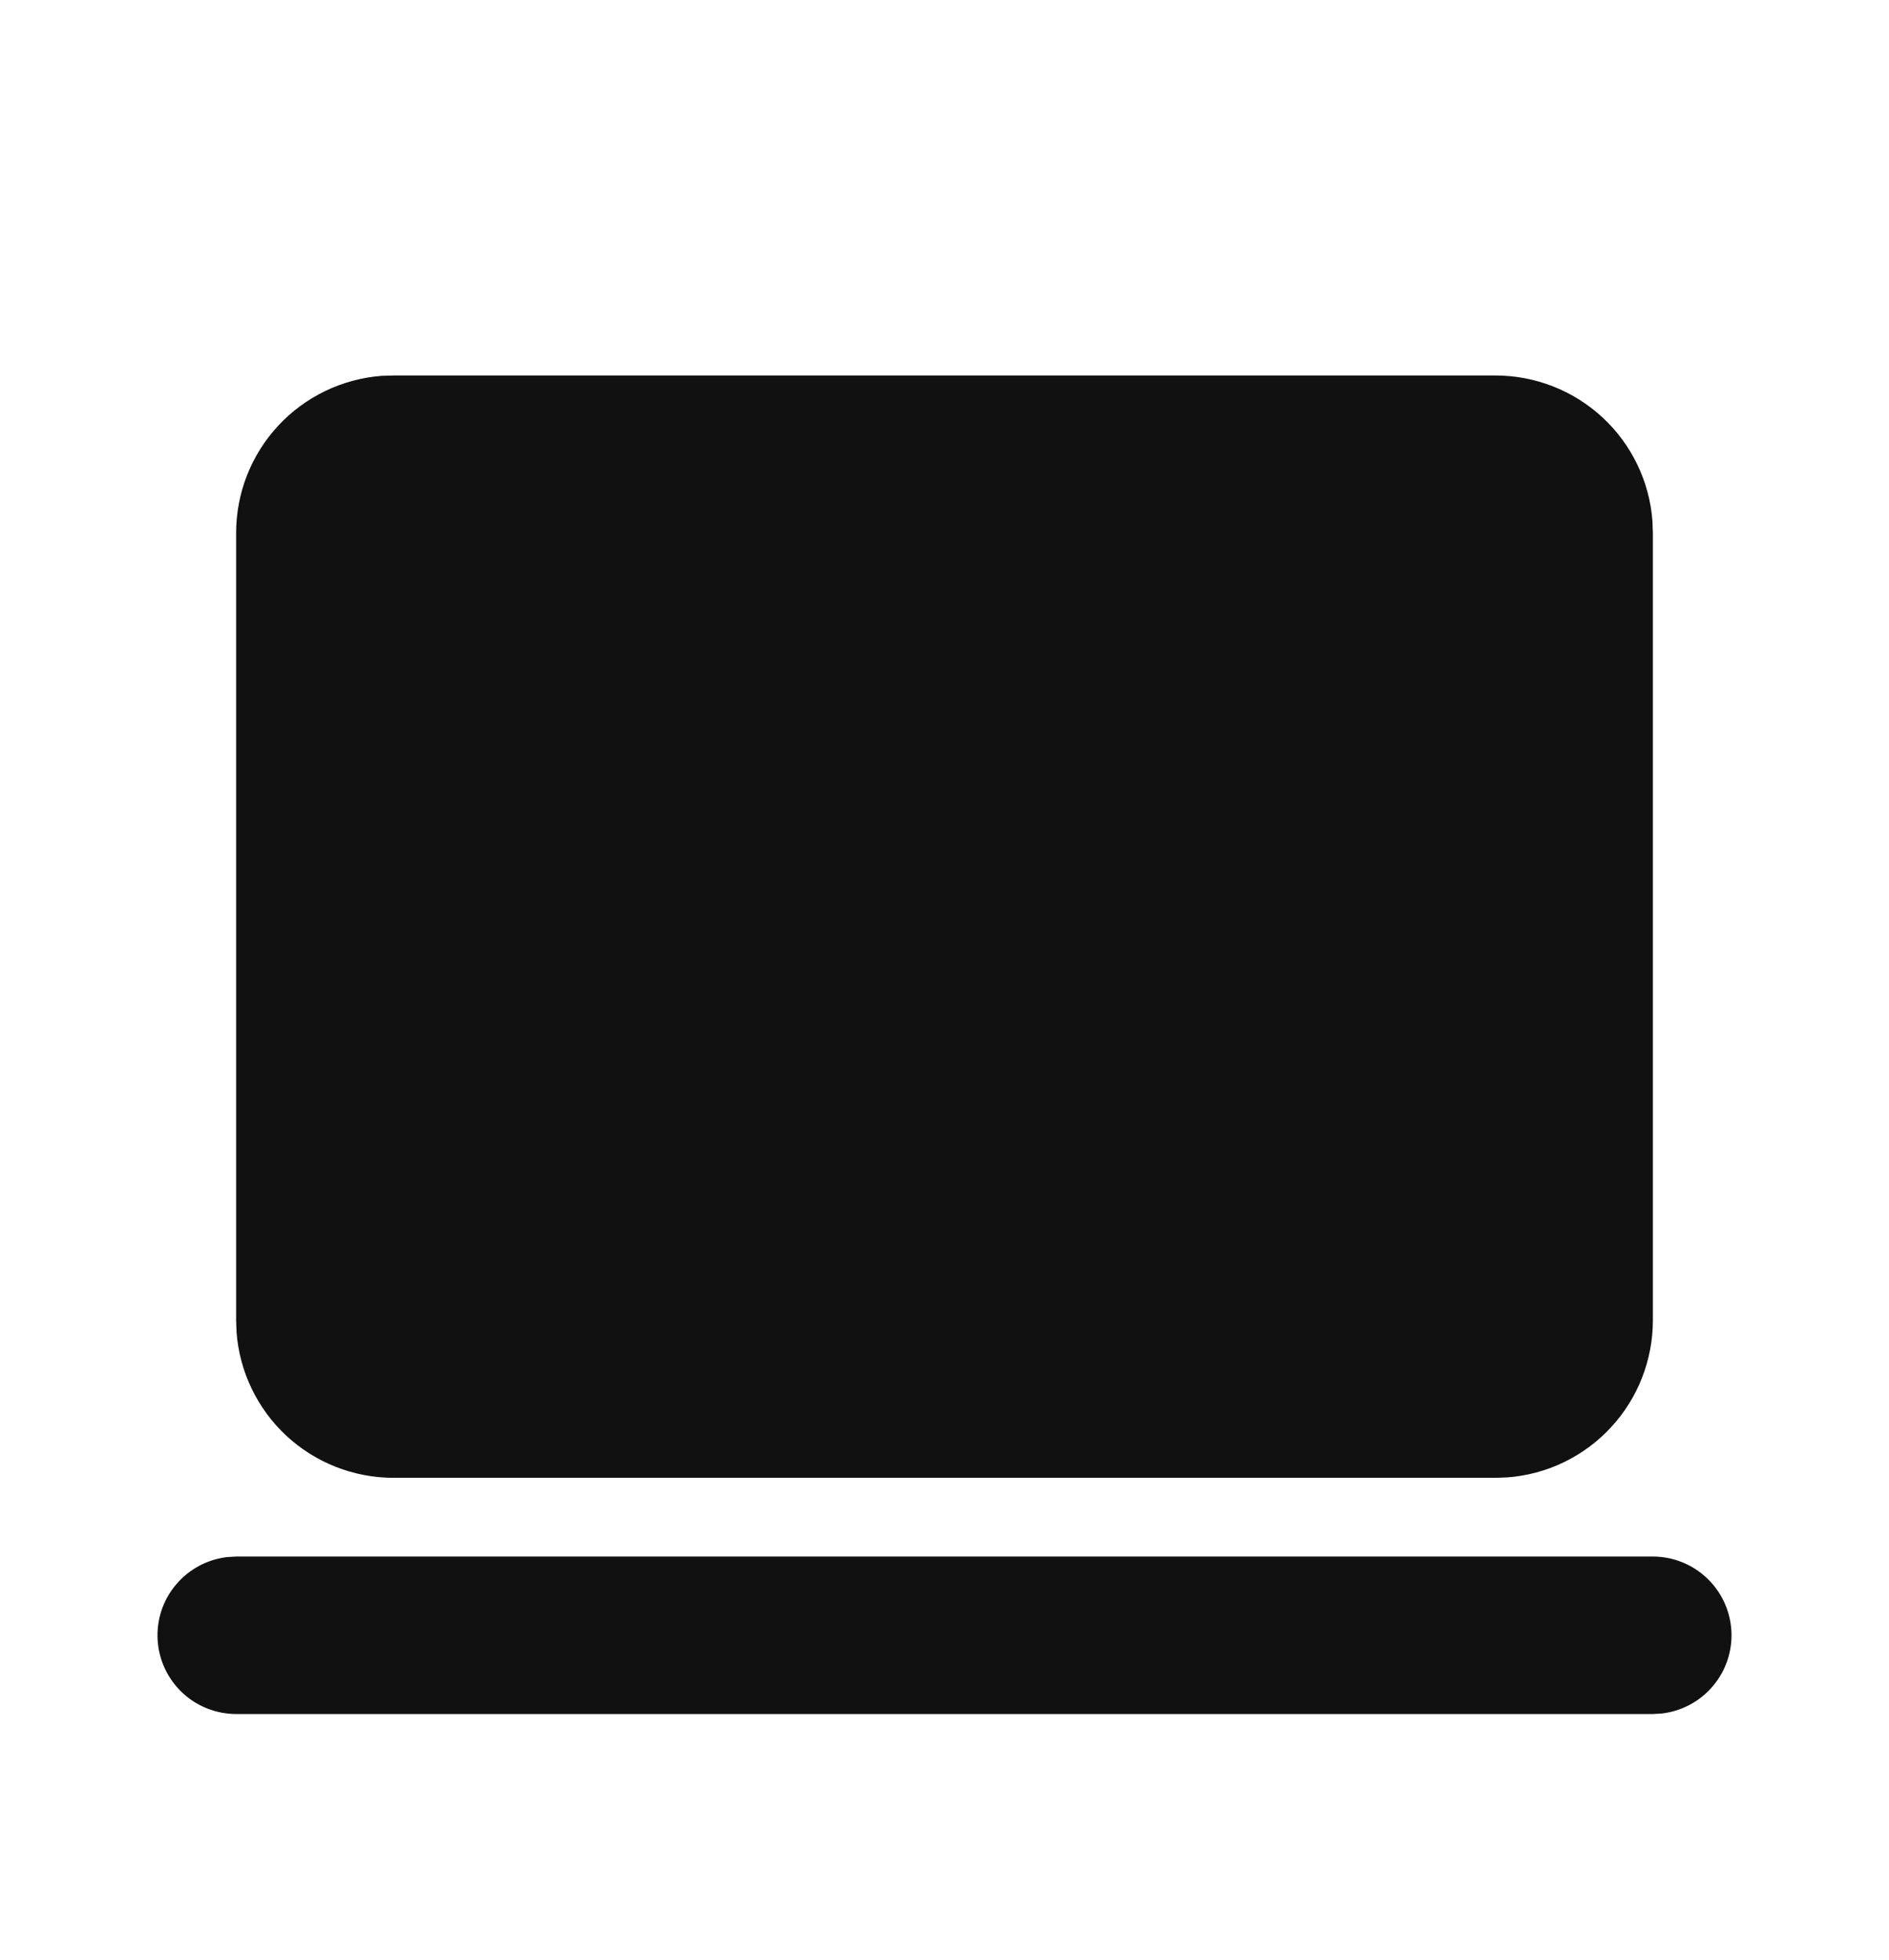 <svg width="27" height="28" viewBox="0 0 27 28" fill="none" xmlns="http://www.w3.org/2000/svg">
<path d="M23.625 22.24C23.912 22.24 24.188 22.35 24.396 22.547C24.605 22.744 24.73 23.013 24.747 23.299C24.764 23.585 24.671 23.867 24.486 24.087C24.302 24.307 24.041 24.448 23.757 24.482L23.625 24.49H3.375C3.088 24.489 2.812 24.38 2.604 24.183C2.395 23.986 2.27 23.717 2.253 23.431C2.236 23.144 2.329 22.863 2.514 22.643C2.698 22.423 2.959 22.282 3.243 22.248L3.375 22.24H23.625ZM21.375 5.365C21.943 5.365 22.489 5.579 22.906 5.965C23.322 6.351 23.577 6.88 23.619 7.446L23.625 7.615V18.865C23.625 19.432 23.411 19.979 23.025 20.395C22.639 20.812 22.11 21.067 21.544 21.109L21.375 21.115H5.625C5.057 21.115 4.511 20.901 4.094 20.515C3.678 20.129 3.423 19.599 3.381 19.034L3.375 18.865V7.615C3.375 7.047 3.589 6.5 3.975 6.084C4.361 5.668 4.89 5.413 5.456 5.37L5.625 5.365H21.375Z" fill="#111111"/>
</svg>
